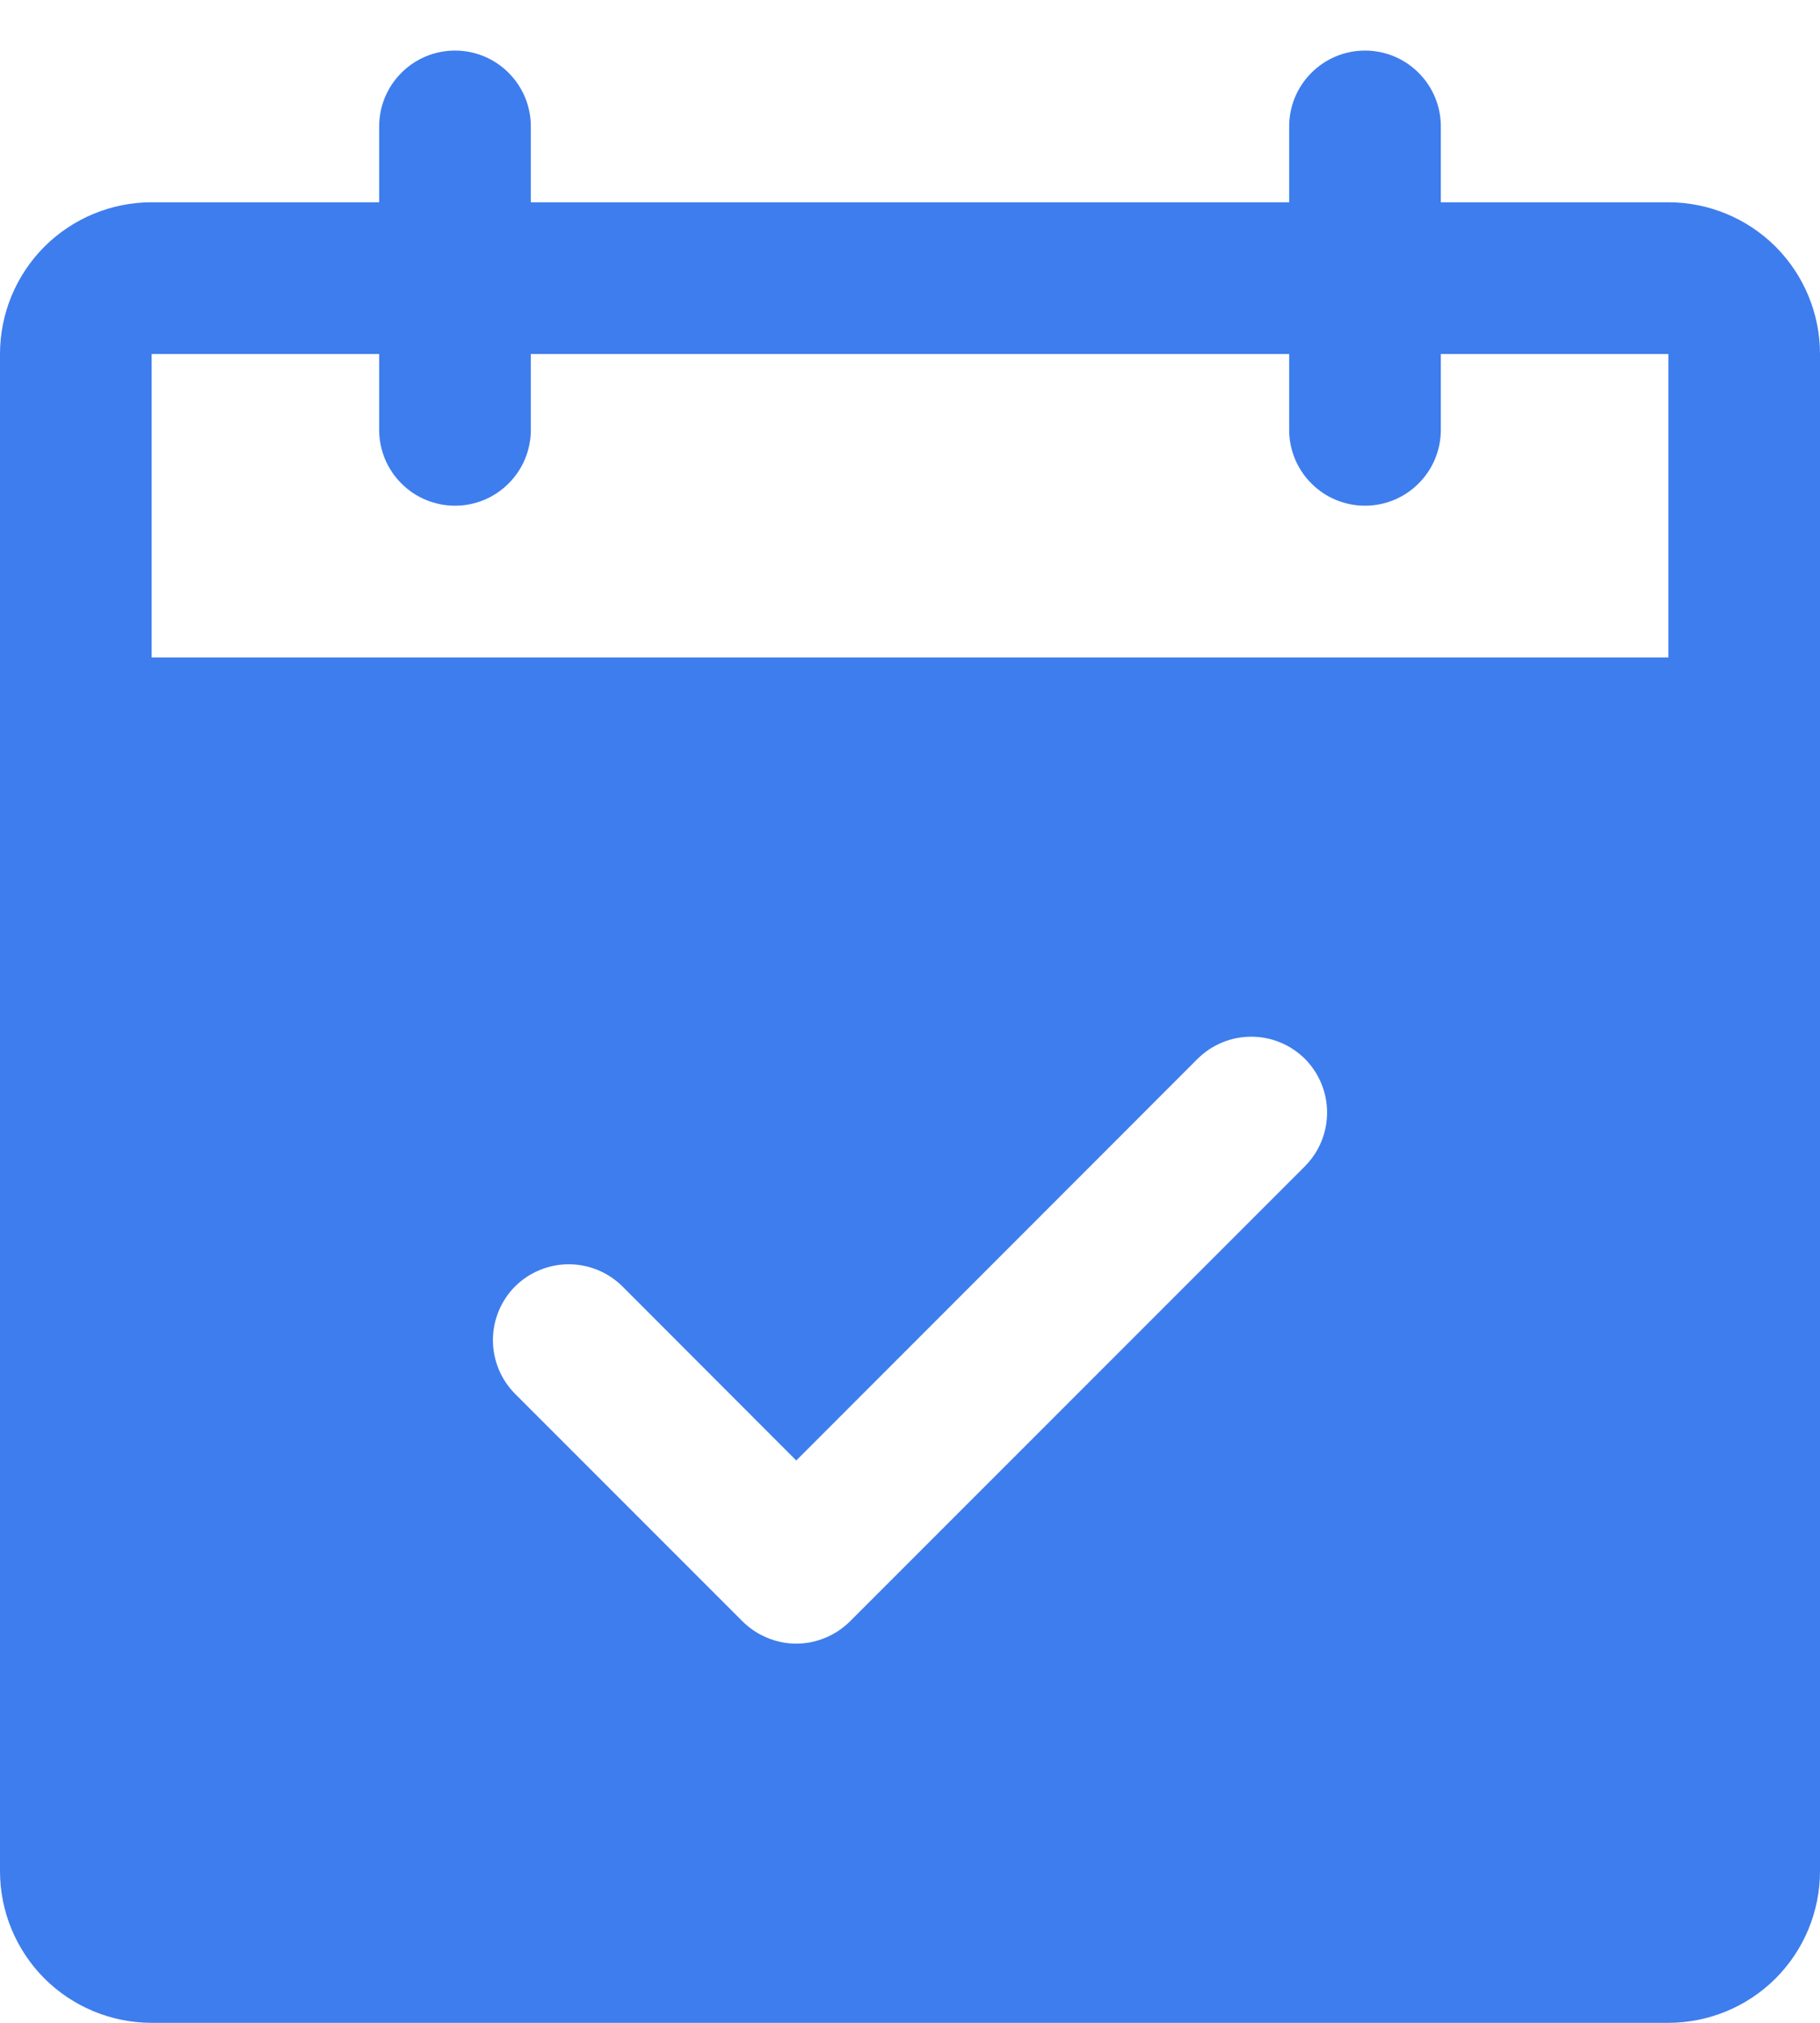 <svg width="18" height="20" viewBox="0 0 18 20" fill="none" xmlns="http://www.w3.org/2000/svg">
<path d="M16.5 2H14.25V1.25C14.25 1.051 14.171 0.86 14.03 0.72C13.89 0.579 13.699 0.5 13.5 0.5C13.301 0.5 13.11 0.579 12.97 0.72C12.829 0.86 12.75 1.051 12.75 1.25V2H5.25V1.25C5.25 1.051 5.171 0.86 5.03 0.72C4.89 0.579 4.699 0.5 4.5 0.5C4.301 0.5 4.11 0.579 3.97 0.72C3.829 0.86 3.75 1.051 3.75 1.25V2H1.5C1.102 2 0.721 2.158 0.439 2.439C0.158 2.721 0 3.102 0 3.5V18.5C0 18.898 0.158 19.279 0.439 19.561C0.721 19.842 1.102 20 1.5 20H16.5C16.898 20 17.279 19.842 17.561 19.561C17.842 19.279 18 18.898 18 18.5V3.5C18 3.102 17.842 2.721 17.561 2.439C17.279 2.158 16.898 2 16.5 2ZM12.906 11.531L8.406 16.031C8.336 16.1 8.253 16.156 8.162 16.193C8.071 16.231 7.974 16.251 7.875 16.251C7.776 16.251 7.679 16.231 7.588 16.193C7.497 16.156 7.414 16.1 7.344 16.031L5.094 13.781C4.954 13.64 4.875 13.449 4.875 13.25C4.875 13.051 4.954 12.86 5.094 12.719C5.235 12.579 5.426 12.5 5.625 12.5C5.824 12.5 6.015 12.579 6.156 12.719L7.875 14.44L11.844 10.469C11.914 10.4 11.997 10.344 12.088 10.307C12.179 10.269 12.277 10.25 12.375 10.25C12.473 10.25 12.571 10.269 12.662 10.307C12.753 10.344 12.836 10.4 12.906 10.469C12.975 10.539 13.031 10.622 13.068 10.713C13.106 10.804 13.125 10.902 13.125 11C13.125 11.098 13.106 11.196 13.068 11.287C13.031 11.378 12.975 11.461 12.906 11.531ZM1.5 6.5V3.5H3.75V4.25C3.75 4.449 3.829 4.64 3.97 4.78C4.11 4.921 4.301 5 4.5 5C4.699 5 4.89 4.921 5.03 4.78C5.171 4.64 5.25 4.449 5.25 4.25V3.5H12.75V4.25C12.75 4.449 12.829 4.64 12.97 4.78C13.11 4.921 13.301 5 13.5 5C13.699 5 13.89 4.921 14.03 4.78C14.171 4.64 14.25 4.449 14.25 4.25V3.5H16.5V6.5H1.5Z" fill="#3E7DED"/>
</svg>

